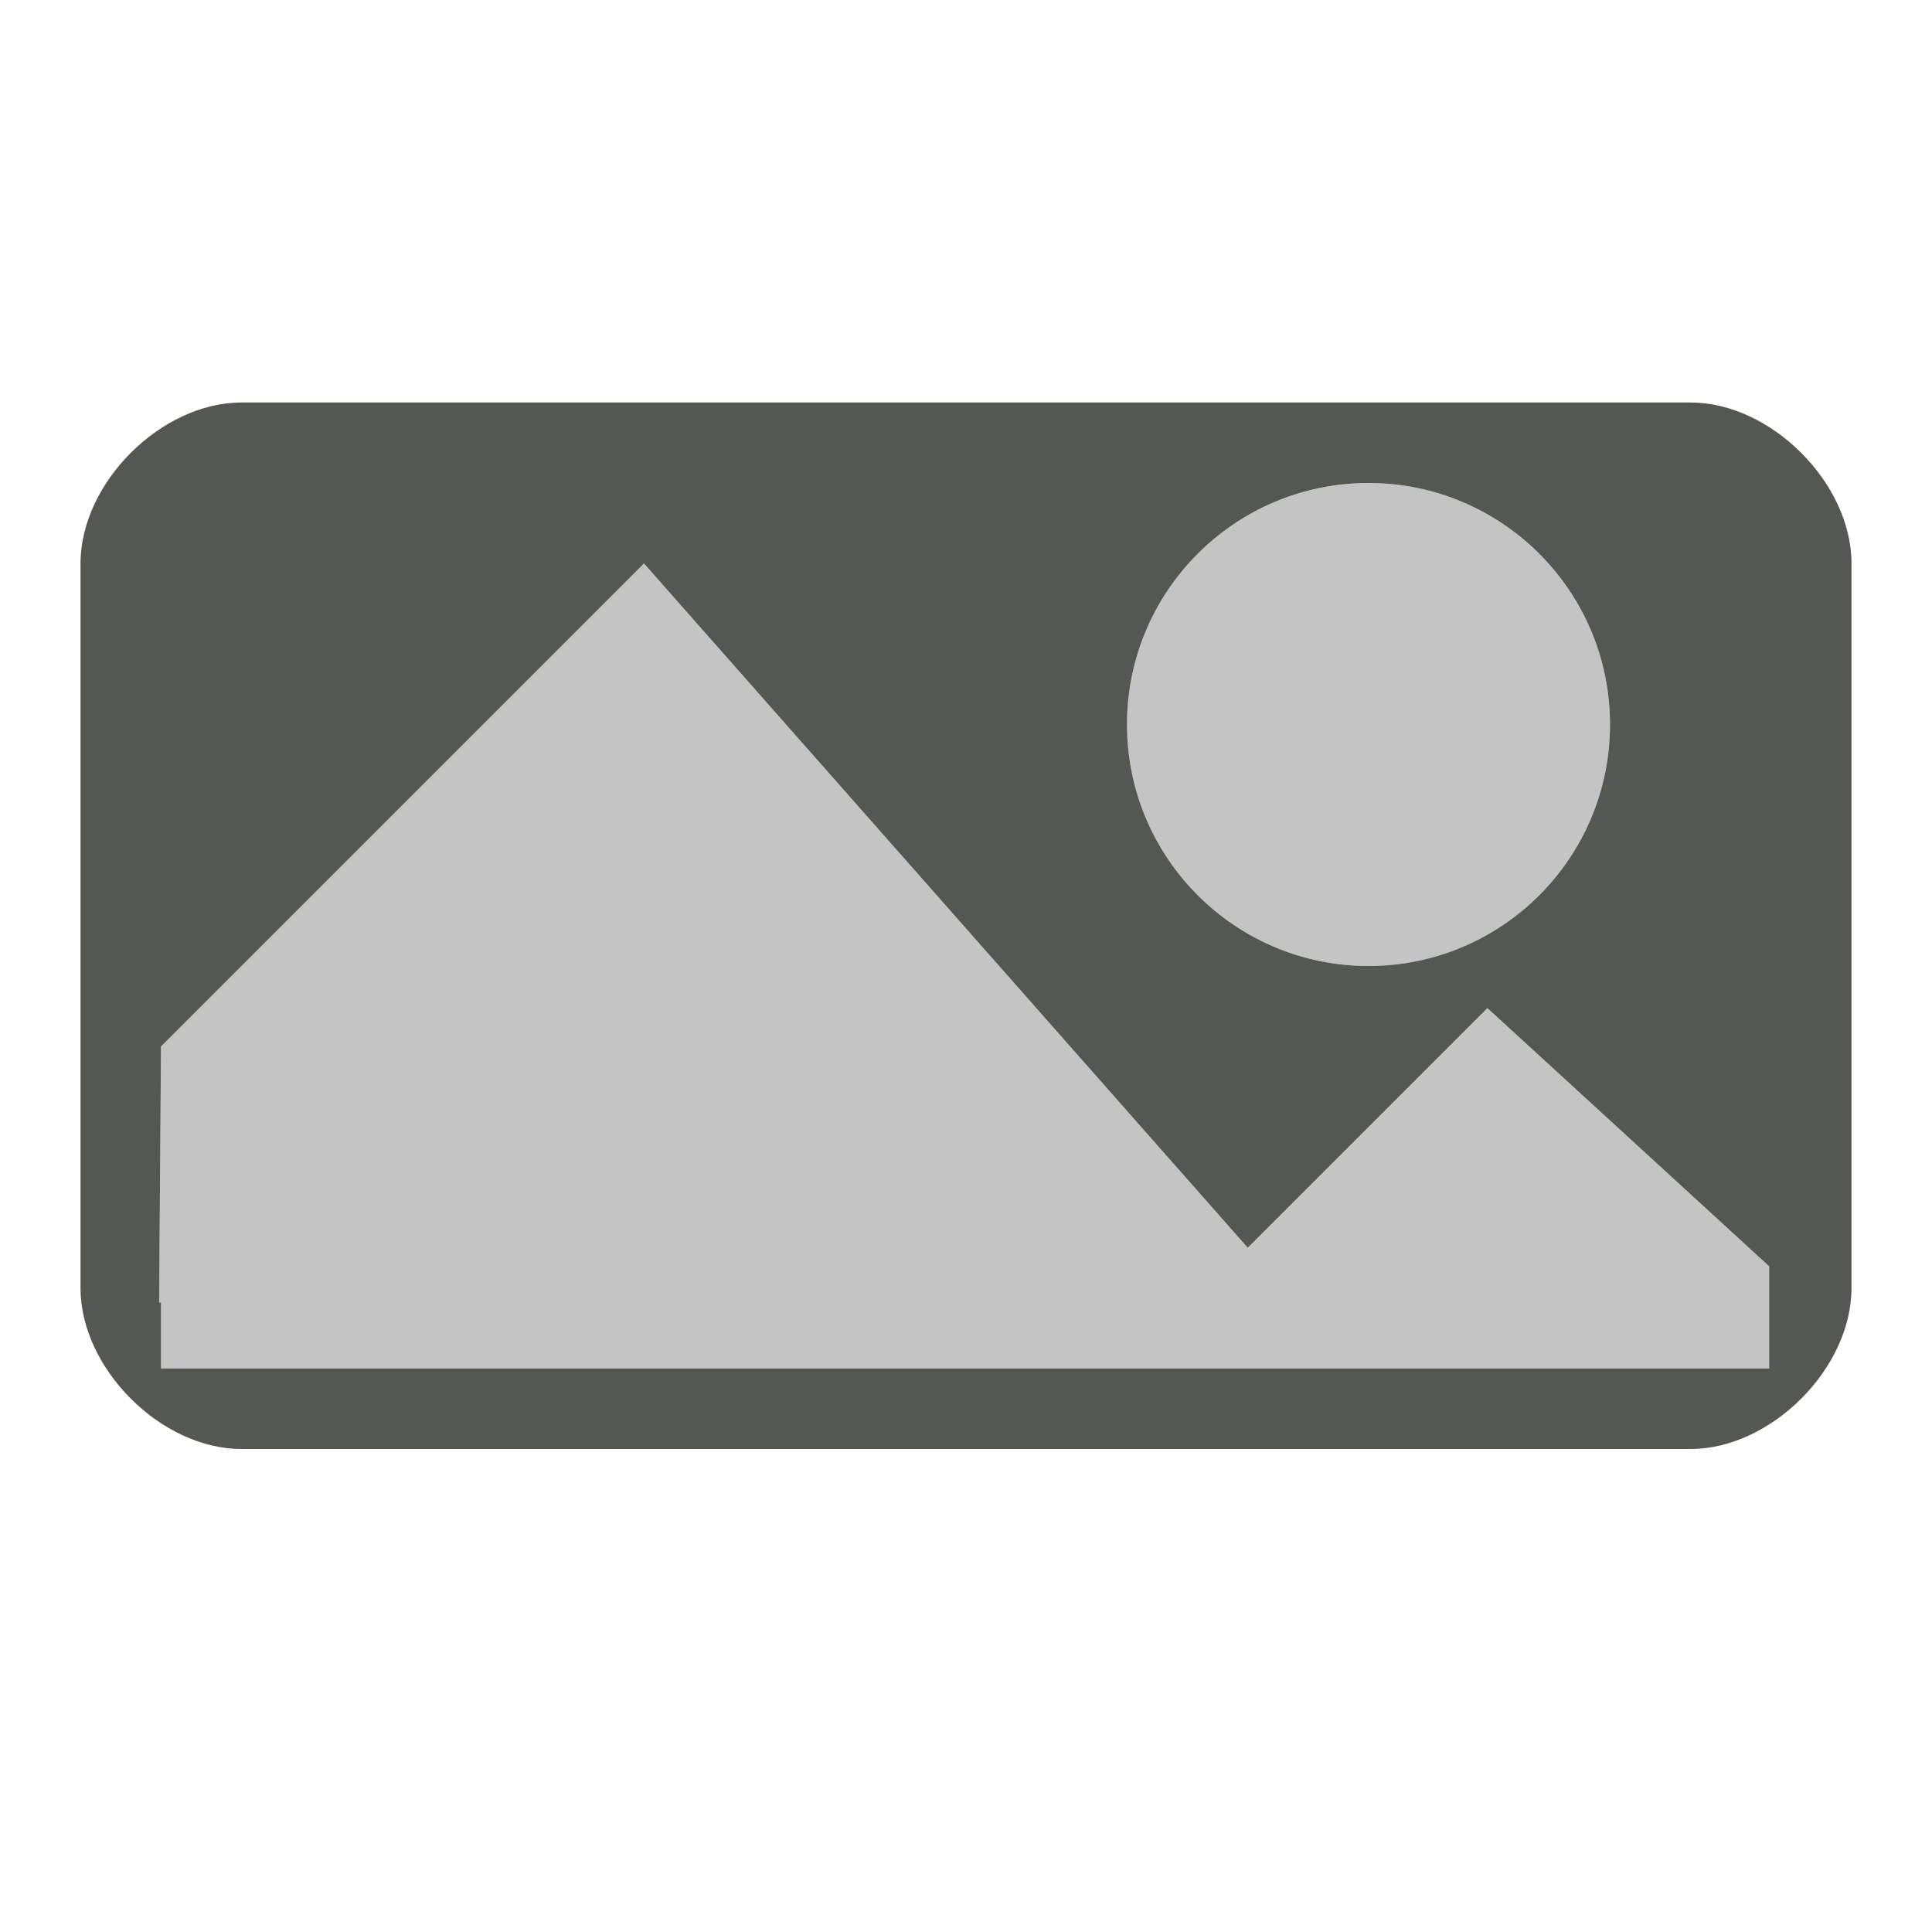 <svg xmlns="http://www.w3.org/2000/svg" viewBox="0 0 24 24">
  <path
     style="fill:#555753"
     d="M 3 5 C 2 5 1 6 1 7 L 1 16 C 1 17 2 18 3 18 L 21 18 C 22 18 23 17 23 16 L 23 7 C 23 6 22 5 21 5 L 3 5 z M 17 6 C 18.657 6 20 7.343 20 9 C 20 10.657 18.657 12 17 12 C 15.343 12 14 10.657 14 9 C 14 7.343 15.343 6 17 6 z M 8 7 L 15.5 15.5 L 18.477 12.523 L 21.977 15.73 L 21.977 17 L 2 17 L 2 16.18 L 1.977 16.18 L 2 13 L 8 7 z "
     />
  <path
     style="fill:#555753;opacity:0.35"
     d="M 17 6 C 15.343 6 14 7.343 14 9 C 14 10.657 15.343 12 17 12 C 18.657 12 20 10.657 20 9 C 20 7.343 18.657 6 17 6 z M 8 7 L 2 13 L 1.977 16.18 L 2 16.18 L 2 17 L 21.977 17 L 21.977 15.73 L 18.477 12.523 L 15.5 15.5 L 8 7 z "
     />
</svg>

